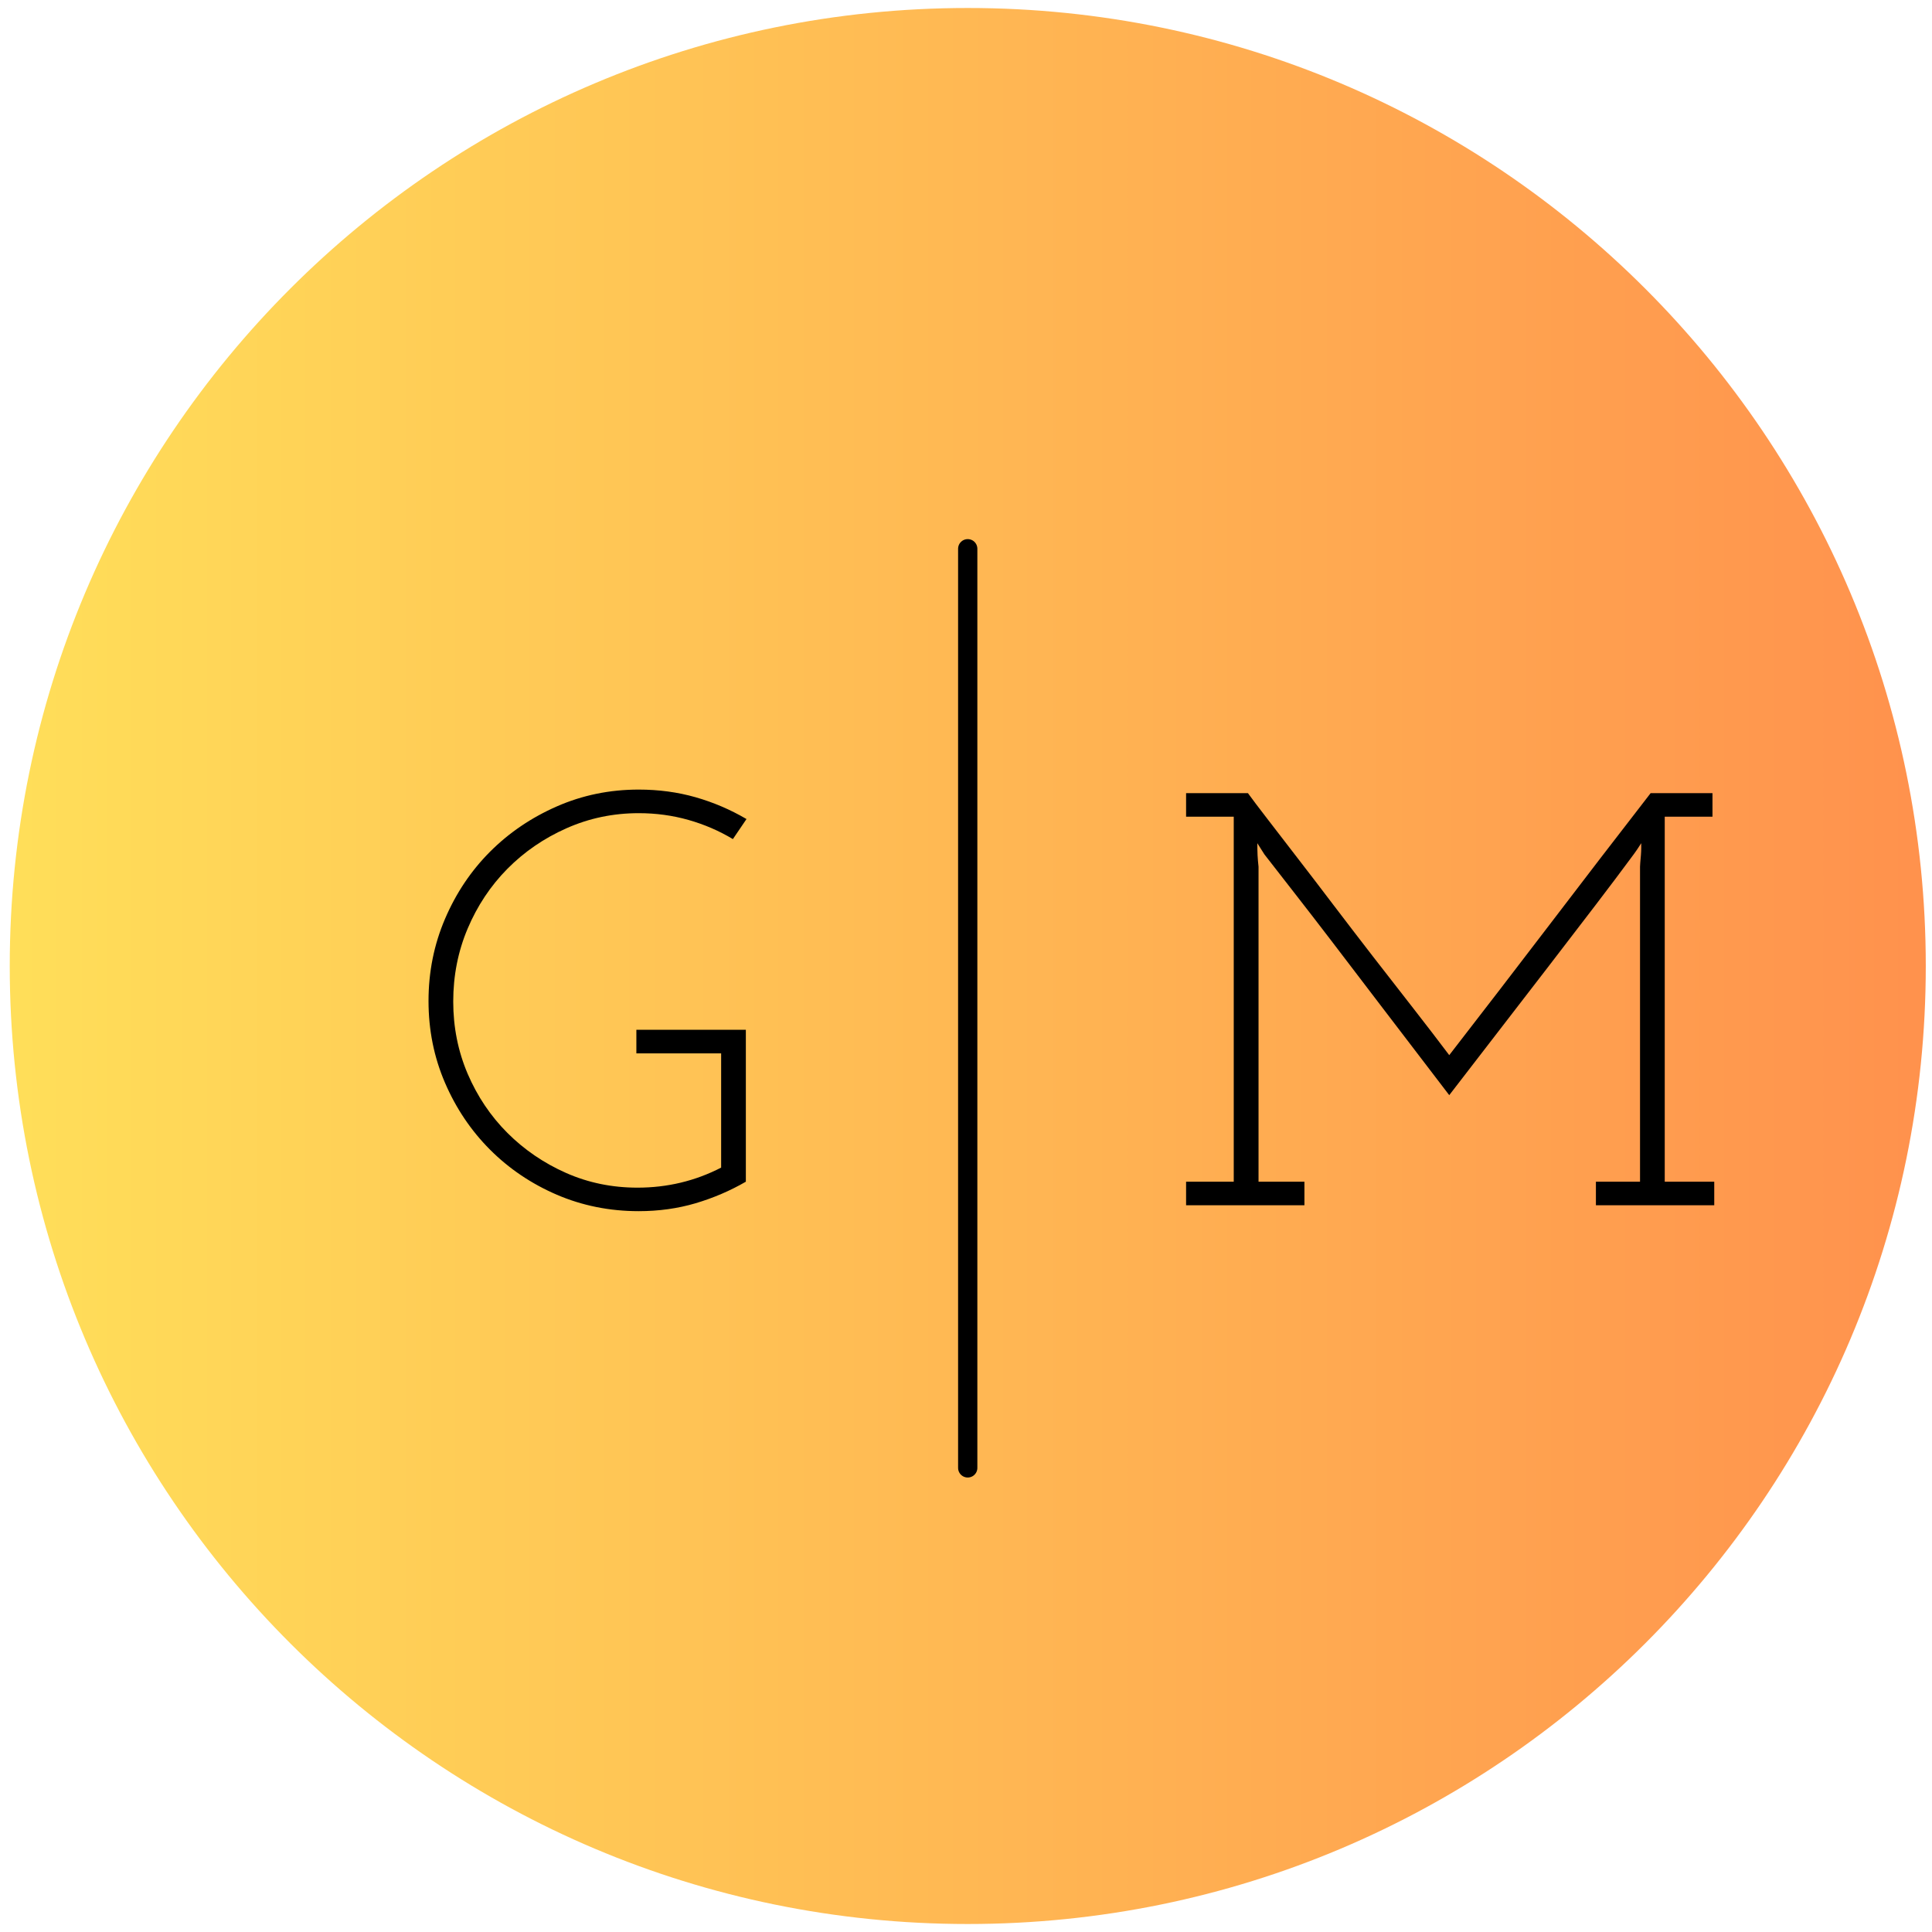 <svg xmlns="http://www.w3.org/2000/svg" xmlns:xlink="http://www.w3.org/1999/xlink" width="500" zoomAndPan="magnify" viewBox="0 0 375 375" height="500" preserveAspectRatio="xMidYMid meet" version="1.0"><defs><g/><clipPath id="ef088e7b26"><path d="M 1.891 1.551 L 373.793 1.551 L 373.793 373.449 L 1.891 373.449 Z M 1.891 1.551 " clip-rule="nonzero"/></clipPath><clipPath id="e1263791ef"><path d="M 187.844 1.551 C 85.145 1.551 1.891 84.805 1.891 187.5 C 1.891 290.195 85.145 373.449 187.844 373.449 C 290.539 373.449 373.793 290.195 373.793 187.5 C 373.793 84.805 290.539 1.551 187.844 1.551 Z M 187.844 1.551 " clip-rule="nonzero"/></clipPath><linearGradient x1="-0" gradientTransform="matrix(1.453, 0, 0, 1.453, 1.892, 1.55)" y1="128" x2="256" gradientUnits="userSpaceOnUse" y2="128" id="c327484063"><stop stop-opacity="1" stop-color="rgb(100%, 87.099%, 34.9%)" offset="0"/><stop stop-opacity="1" stop-color="rgb(100%, 86.981%, 34.882%)" offset="0.008"/><stop stop-opacity="1" stop-color="rgb(100%, 86.745%, 34.843%)" offset="0.016"/><stop stop-opacity="1" stop-color="rgb(100%, 86.508%, 34.807%)" offset="0.023"/><stop stop-opacity="1" stop-color="rgb(100%, 86.273%, 34.77%)" offset="0.031"/><stop stop-opacity="1" stop-color="rgb(100%, 86.037%, 34.734%)" offset="0.039"/><stop stop-opacity="1" stop-color="rgb(100%, 85.802%, 34.697%)" offset="0.047"/><stop stop-opacity="1" stop-color="rgb(100%, 85.565%, 34.66%)" offset="0.055"/><stop stop-opacity="1" stop-color="rgb(100%, 85.329%, 34.624%)" offset="0.062"/><stop stop-opacity="1" stop-color="rgb(100%, 85.094%, 34.587%)" offset="0.07"/><stop stop-opacity="1" stop-color="rgb(100%, 84.857%, 34.55%)" offset="0.078"/><stop stop-opacity="1" stop-color="rgb(100%, 84.621%, 34.514%)" offset="0.086"/><stop stop-opacity="1" stop-color="rgb(100%, 84.386%, 34.477%)" offset="0.094"/><stop stop-opacity="1" stop-color="rgb(100%, 84.149%, 34.441%)" offset="0.102"/><stop stop-opacity="1" stop-color="rgb(100%, 83.914%, 34.404%)" offset="0.109"/><stop stop-opacity="1" stop-color="rgb(100%, 83.678%, 34.367%)" offset="0.117"/><stop stop-opacity="1" stop-color="rgb(100%, 83.441%, 34.331%)" offset="0.125"/><stop stop-opacity="1" stop-color="rgb(100%, 83.206%, 34.293%)" offset="0.133"/><stop stop-opacity="1" stop-color="rgb(100%, 82.97%, 34.256%)" offset="0.141"/><stop stop-opacity="1" stop-color="rgb(100%, 82.733%, 34.219%)" offset="0.148"/><stop stop-opacity="1" stop-color="rgb(100%, 82.498%, 34.183%)" offset="0.156"/><stop stop-opacity="1" stop-color="rgb(100%, 82.262%, 34.146%)" offset="0.164"/><stop stop-opacity="1" stop-color="rgb(100%, 82.027%, 34.109%)" offset="0.172"/><stop stop-opacity="1" stop-color="rgb(100%, 81.79%, 34.073%)" offset="0.18"/><stop stop-opacity="1" stop-color="rgb(100%, 81.554%, 34.036%)" offset="0.188"/><stop stop-opacity="1" stop-color="rgb(100%, 81.319%, 34%)" offset="0.195"/><stop stop-opacity="1" stop-color="rgb(100%, 81.082%, 33.963%)" offset="0.203"/><stop stop-opacity="1" stop-color="rgb(100%, 80.847%, 33.926%)" offset="0.211"/><stop stop-opacity="1" stop-color="rgb(100%, 80.611%, 33.89%)" offset="0.219"/><stop stop-opacity="1" stop-color="rgb(100%, 80.374%, 33.853%)" offset="0.227"/><stop stop-opacity="1" stop-color="rgb(100%, 80.139%, 33.817%)" offset="0.234"/><stop stop-opacity="1" stop-color="rgb(100%, 79.903%, 33.78%)" offset="0.242"/><stop stop-opacity="1" stop-color="rgb(100%, 79.666%, 33.743%)" offset="0.25"/><stop stop-opacity="1" stop-color="rgb(100%, 79.431%, 33.705%)" offset="0.258"/><stop stop-opacity="1" stop-color="rgb(100%, 79.195%, 33.669%)" offset="0.266"/><stop stop-opacity="1" stop-color="rgb(100%, 78.96%, 33.632%)" offset="0.273"/><stop stop-opacity="1" stop-color="rgb(100%, 78.723%, 33.595%)" offset="0.281"/><stop stop-opacity="1" stop-color="rgb(100%, 78.487%, 33.559%)" offset="0.289"/><stop stop-opacity="1" stop-color="rgb(100%, 78.252%, 33.522%)" offset="0.297"/><stop stop-opacity="1" stop-color="rgb(100%, 78.015%, 33.485%)" offset="0.305"/><stop stop-opacity="1" stop-color="rgb(100%, 77.779%, 33.449%)" offset="0.312"/><stop stop-opacity="1" stop-color="rgb(100%, 77.544%, 33.412%)" offset="0.32"/><stop stop-opacity="1" stop-color="rgb(100%, 77.307%, 33.376%)" offset="0.328"/><stop stop-opacity="1" stop-color="rgb(100%, 77.072%, 33.339%)" offset="0.336"/><stop stop-opacity="1" stop-color="rgb(100%, 76.836%, 33.302%)" offset="0.344"/><stop stop-opacity="1" stop-color="rgb(100%, 76.599%, 33.266%)" offset="0.352"/><stop stop-opacity="1" stop-color="rgb(100%, 76.364%, 33.229%)" offset="0.359"/><stop stop-opacity="1" stop-color="rgb(100%, 76.128%, 33.192%)" offset="0.367"/><stop stop-opacity="1" stop-color="rgb(100%, 75.891%, 33.154%)" offset="0.375"/><stop stop-opacity="1" stop-color="rgb(100%, 75.656%, 33.118%)" offset="0.383"/><stop stop-opacity="1" stop-color="rgb(100%, 75.42%, 33.081%)" offset="0.391"/><stop stop-opacity="1" stop-color="rgb(100%, 75.185%, 33.044%)" offset="0.398"/><stop stop-opacity="1" stop-color="rgb(100%, 74.948%, 33.008%)" offset="0.406"/><stop stop-opacity="1" stop-color="rgb(100%, 74.712%, 32.971%)" offset="0.414"/><stop stop-opacity="1" stop-color="rgb(100%, 74.477%, 32.935%)" offset="0.422"/><stop stop-opacity="1" stop-color="rgb(100%, 74.24%, 32.898%)" offset="0.43"/><stop stop-opacity="1" stop-color="rgb(100%, 74.004%, 32.861%)" offset="0.438"/><stop stop-opacity="1" stop-color="rgb(100%, 73.769%, 32.825%)" offset="0.445"/><stop stop-opacity="1" stop-color="rgb(100%, 73.532%, 32.788%)" offset="0.453"/><stop stop-opacity="1" stop-color="rgb(100%, 73.297%, 32.751%)" offset="0.461"/><stop stop-opacity="1" stop-color="rgb(100%, 73.061%, 32.715%)" offset="0.469"/><stop stop-opacity="1" stop-color="rgb(100%, 72.824%, 32.678%)" offset="0.477"/><stop stop-opacity="1" stop-color="rgb(100%, 72.589%, 32.642%)" offset="0.484"/><stop stop-opacity="1" stop-color="rgb(100%, 72.353%, 32.605%)" offset="0.492"/><stop stop-opacity="1" stop-color="rgb(100%, 72.116%, 32.567%)" offset="0.5"/><stop stop-opacity="1" stop-color="rgb(100%, 71.881%, 32.53%)" offset="0.508"/><stop stop-opacity="1" stop-color="rgb(100%, 71.645%, 32.494%)" offset="0.516"/><stop stop-opacity="1" stop-color="rgb(100%, 71.41%, 32.457%)" offset="0.523"/><stop stop-opacity="1" stop-color="rgb(100%, 71.173%, 32.42%)" offset="0.531"/><stop stop-opacity="1" stop-color="rgb(100%, 70.937%, 32.384%)" offset="0.539"/><stop stop-opacity="1" stop-color="rgb(100%, 70.702%, 32.347%)" offset="0.547"/><stop stop-opacity="1" stop-color="rgb(100%, 70.465%, 32.31%)" offset="0.555"/><stop stop-opacity="1" stop-color="rgb(100%, 70.229%, 32.274%)" offset="0.562"/><stop stop-opacity="1" stop-color="rgb(100%, 69.994%, 32.237%)" offset="0.57"/><stop stop-opacity="1" stop-color="rgb(100%, 69.757%, 32.201%)" offset="0.578"/><stop stop-opacity="1" stop-color="rgb(100%, 69.522%, 32.164%)" offset="0.586"/><stop stop-opacity="1" stop-color="rgb(100%, 69.286%, 32.127%)" offset="0.594"/><stop stop-opacity="1" stop-color="rgb(100%, 69.049%, 32.091%)" offset="0.602"/><stop stop-opacity="1" stop-color="rgb(100%, 68.814%, 32.054%)" offset="0.609"/><stop stop-opacity="1" stop-color="rgb(100%, 68.578%, 32.018%)" offset="0.617"/><stop stop-opacity="1" stop-color="rgb(100%, 68.341%, 31.979%)" offset="0.625"/><stop stop-opacity="1" stop-color="rgb(100%, 68.106%, 31.943%)" offset="0.633"/><stop stop-opacity="1" stop-color="rgb(100%, 67.87%, 31.906%)" offset="0.641"/><stop stop-opacity="1" stop-color="rgb(100%, 67.635%, 31.87%)" offset="0.648"/><stop stop-opacity="1" stop-color="rgb(100%, 67.398%, 31.833%)" offset="0.656"/><stop stop-opacity="1" stop-color="rgb(100%, 67.162%, 31.796%)" offset="0.664"/><stop stop-opacity="1" stop-color="rgb(100%, 66.927%, 31.76%)" offset="0.672"/><stop stop-opacity="1" stop-color="rgb(100%, 66.69%, 31.723%)" offset="0.68"/><stop stop-opacity="1" stop-color="rgb(100%, 66.454%, 31.686%)" offset="0.688"/><stop stop-opacity="1" stop-color="rgb(100%, 66.219%, 31.65%)" offset="0.695"/><stop stop-opacity="1" stop-color="rgb(100%, 65.982%, 31.613%)" offset="0.703"/><stop stop-opacity="1" stop-color="rgb(100%, 65.747%, 31.577%)" offset="0.711"/><stop stop-opacity="1" stop-color="rgb(100%, 65.511%, 31.54%)" offset="0.719"/><stop stop-opacity="1" stop-color="rgb(100%, 65.274%, 31.503%)" offset="0.727"/><stop stop-opacity="1" stop-color="rgb(100%, 65.039%, 31.467%)" offset="0.734"/><stop stop-opacity="1" stop-color="rgb(100%, 64.803%, 31.429%)" offset="0.742"/><stop stop-opacity="1" stop-color="rgb(100%, 64.566%, 31.392%)" offset="0.75"/><stop stop-opacity="1" stop-color="rgb(100%, 64.331%, 31.355%)" offset="0.758"/><stop stop-opacity="1" stop-color="rgb(100%, 64.095%, 31.319%)" offset="0.766"/><stop stop-opacity="1" stop-color="rgb(100%, 63.86%, 31.282%)" offset="0.773"/><stop stop-opacity="1" stop-color="rgb(100%, 63.623%, 31.245%)" offset="0.781"/><stop stop-opacity="1" stop-color="rgb(100%, 63.387%, 31.209%)" offset="0.789"/><stop stop-opacity="1" stop-color="rgb(100%, 63.152%, 31.172%)" offset="0.797"/><stop stop-opacity="1" stop-color="rgb(100%, 62.915%, 31.136%)" offset="0.805"/><stop stop-opacity="1" stop-color="rgb(100%, 62.679%, 31.099%)" offset="0.812"/><stop stop-opacity="1" stop-color="rgb(100%, 62.444%, 31.062%)" offset="0.82"/><stop stop-opacity="1" stop-color="rgb(100%, 62.207%, 31.026%)" offset="0.828"/><stop stop-opacity="1" stop-color="rgb(100%, 61.972%, 30.989%)" offset="0.836"/><stop stop-opacity="1" stop-color="rgb(100%, 61.736%, 30.952%)" offset="0.844"/><stop stop-opacity="1" stop-color="rgb(100%, 61.499%, 30.916%)" offset="0.852"/><stop stop-opacity="1" stop-color="rgb(100%, 61.264%, 30.879%)" offset="0.859"/><stop stop-opacity="1" stop-color="rgb(100%, 61.028%, 30.841%)" offset="0.867"/><stop stop-opacity="1" stop-color="rgb(100%, 60.791%, 30.804%)" offset="0.875"/><stop stop-opacity="1" stop-color="rgb(100%, 60.556%, 30.768%)" offset="0.883"/><stop stop-opacity="1" stop-color="rgb(100%, 60.32%, 30.731%)" offset="0.891"/><stop stop-opacity="1" stop-color="rgb(100%, 60.085%, 30.695%)" offset="0.898"/><stop stop-opacity="1" stop-color="rgb(100%, 59.848%, 30.658%)" offset="0.906"/><stop stop-opacity="1" stop-color="rgb(100%, 59.612%, 30.621%)" offset="0.914"/><stop stop-opacity="1" stop-color="rgb(100%, 59.377%, 30.585%)" offset="0.922"/><stop stop-opacity="1" stop-color="rgb(100%, 59.14%, 30.548%)" offset="0.93"/><stop stop-opacity="1" stop-color="rgb(100%, 58.904%, 30.511%)" offset="0.938"/><stop stop-opacity="1" stop-color="rgb(100%, 58.669%, 30.475%)" offset="0.945"/><stop stop-opacity="1" stop-color="rgb(100%, 58.432%, 30.438%)" offset="0.953"/><stop stop-opacity="1" stop-color="rgb(100%, 58.197%, 30.402%)" offset="0.961"/><stop stop-opacity="1" stop-color="rgb(100%, 57.961%, 30.365%)" offset="0.969"/><stop stop-opacity="1" stop-color="rgb(100%, 57.724%, 30.328%)" offset="0.977"/><stop stop-opacity="1" stop-color="rgb(100%, 57.489%, 30.29%)" offset="0.984"/><stop stop-opacity="1" stop-color="rgb(100%, 57.253%, 30.254%)" offset="0.992"/><stop stop-opacity="1" stop-color="rgb(100%, 57.016%, 30.217%)" offset="1"/></linearGradient></defs><g clip-path="url(#ef088e7b26)"><g clip-path="url(#e1263791ef)"><path fill="url(#c327484063)" d="M 1.891 1.551 L 1.891 373.449 L 373.793 373.449 L 373.793 1.551 Z M 1.891 1.551 " fill-rule="nonzero"/></g></g><path stroke-linecap="round" transform="matrix(0, 0.935, -0.935, 0, 189.706, 104.641)" fill="none" stroke-linejoin="miter" d="M 2.002 2.001 L 192.807 2.001 " stroke="#000000" stroke-width="4" stroke-opacity="1" stroke-miterlimit="4"/><g fill="#000000" fill-opacity="1"><g transform="translate(79.175, 233.945)"><g><path d="M 65.594 -34.062 L 65.594 -4.578 C 62.551 -2.816 59.297 -1.422 55.828 -0.391 C 52.359 0.629 48.68 1.141 44.797 1.141 C 39.16 1.141 33.863 0.078 28.906 -2.047 C 23.957 -4.18 19.633 -7.098 15.938 -10.797 C 12.25 -14.492 9.336 -18.816 7.203 -23.766 C 5.066 -28.723 4 -34.02 4 -39.656 C 4 -45.289 5.066 -50.602 7.203 -55.594 C 9.336 -60.582 12.25 -64.926 15.938 -68.625 C 19.633 -72.32 23.957 -75.254 28.906 -77.422 C 33.863 -79.598 39.16 -80.688 44.797 -80.688 C 48.68 -80.688 52.359 -80.191 55.828 -79.203 C 59.297 -78.211 62.594 -76.801 65.719 -74.969 L 63.078 -71.078 C 60.41 -72.68 57.535 -73.922 54.453 -74.797 C 51.367 -75.672 48.148 -76.109 44.797 -76.109 C 39.848 -76.109 35.18 -75.133 30.797 -73.188 C 26.422 -71.25 22.594 -68.625 19.312 -65.312 C 16.039 -62 13.469 -58.129 11.594 -53.703 C 9.727 -49.285 8.797 -44.566 8.797 -39.547 C 8.797 -34.586 9.727 -29.914 11.594 -25.531 C 13.469 -21.156 16.039 -17.328 19.312 -14.047 C 22.594 -10.773 26.383 -8.188 30.688 -6.281 C 34.988 -4.375 39.613 -3.422 44.562 -3.422 C 50.352 -3.422 55.766 -4.719 60.797 -7.312 L 60.797 -29.484 L 44.344 -29.484 L 44.344 -34.062 Z M 65.594 -34.062 "/></g></g></g><g fill="#000000" fill-opacity="1"><g transform="translate(226.219, 233.945)"><g><path d="M 94.172 -80 L 106.172 -80 L 106.172 -75.422 L 96.906 -75.422 L 96.906 -4.578 L 106.516 -4.578 L 106.516 0 L 83.547 0 L 83.547 -4.578 L 92.109 -4.578 L 92.109 -65.719 C 92.109 -65.789 92.125 -66.055 92.156 -66.516 C 92.195 -66.973 92.238 -67.445 92.281 -67.938 C 92.32 -68.438 92.344 -68.91 92.344 -69.359 C 92.344 -69.816 92.344 -70.125 92.344 -70.281 C 92.113 -69.906 91.828 -69.469 91.484 -68.969 C 91.141 -68.469 90.738 -67.914 90.281 -67.312 C 88.602 -65.031 86.336 -62.02 83.484 -58.281 C 80.629 -54.551 77.562 -50.551 74.281 -46.281 C 71.008 -42.02 67.676 -37.695 64.281 -33.312 C 60.895 -28.926 57.828 -24.945 55.078 -21.375 C 49.828 -28.227 45.375 -34.055 41.719 -38.859 C 38.062 -43.66 34.879 -47.832 32.172 -51.375 C 29.461 -54.914 27.098 -57.977 25.078 -60.562 C 23.066 -63.156 21.109 -65.672 19.203 -68.109 L 17.828 -70.281 C 17.828 -69.445 17.844 -68.664 17.875 -67.938 C 17.914 -67.219 17.977 -66.477 18.062 -65.719 L 18.062 -4.578 L 26.969 -4.578 L 26.969 0 L 4 0 L 4 -4.578 L 13.25 -4.578 L 13.25 -75.422 L 4 -75.422 L 4 -80 L 16 -80 C 16.832 -78.852 18.086 -77.191 19.766 -75.016 C 21.441 -72.848 23.363 -70.352 25.531 -67.531 C 27.707 -64.719 30.051 -61.656 32.562 -58.344 C 35.082 -55.031 37.656 -51.676 40.281 -48.281 C 42.914 -44.895 45.508 -41.562 48.062 -38.281 C 50.613 -35.008 52.953 -31.961 55.078 -29.141 C 61.629 -37.598 68.145 -46.07 74.625 -54.562 C 81.102 -63.062 87.617 -71.539 94.172 -80 Z M 94.172 -80 "/></g></g></g></svg>